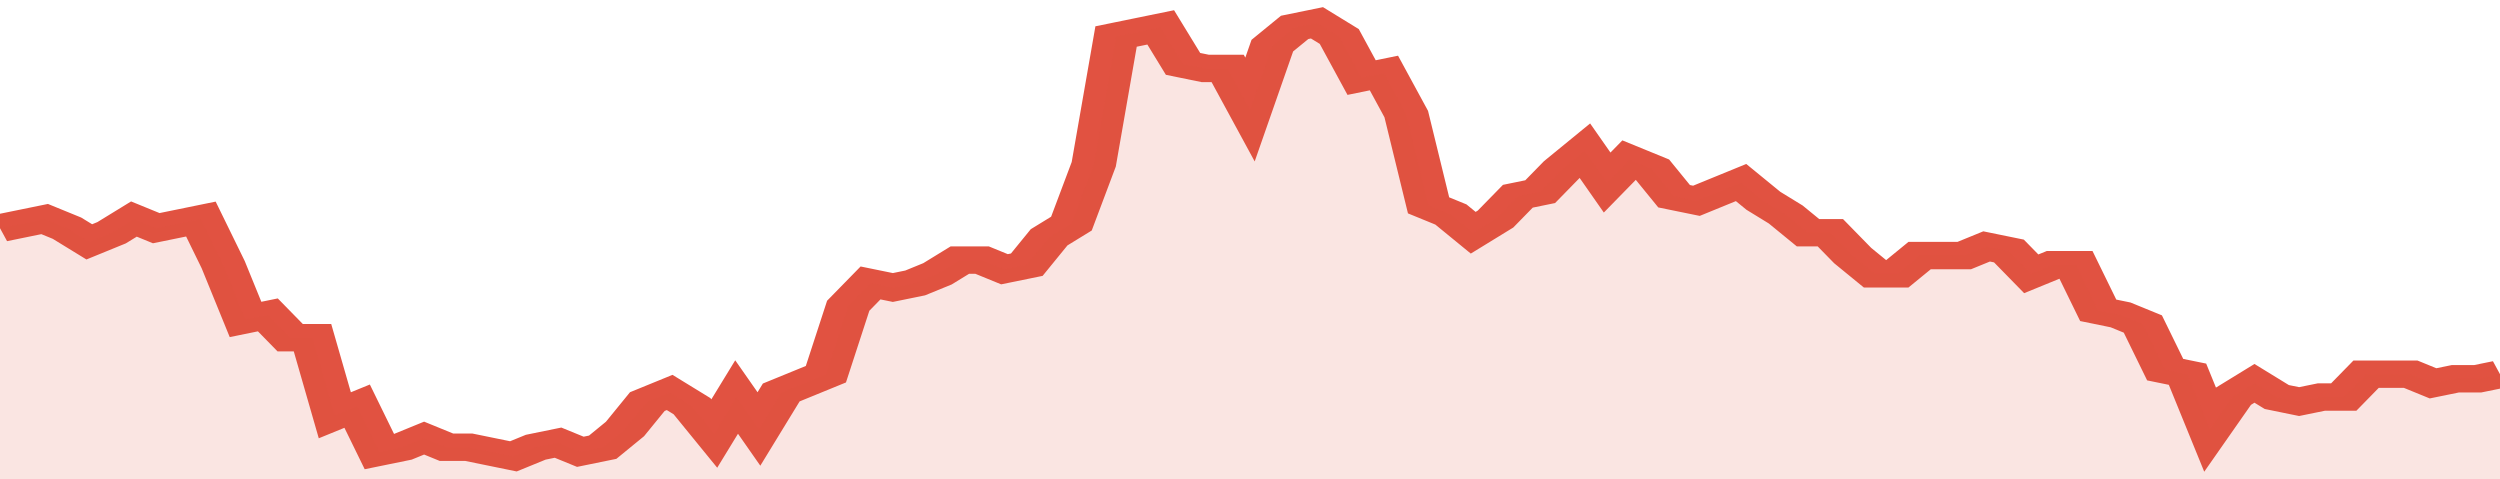 <svg xmlns="http://www.w3.org/2000/svg" viewBox="0 0 336 105" width="120" height="23" preserveAspectRatio="none">
				 <polyline fill="none" stroke="#E15241" stroke-width="6" points="0, 50 3, 49 6, 48 9, 50 12, 53 15, 51 18, 48 21, 50 24, 49 27, 48 30, 58 33, 70 36, 69 39, 74 42, 74 45, 91 48, 89 51, 99 54, 98 57, 96 60, 98 63, 98 66, 99 69, 100 72, 98 75, 97 78, 99 81, 98 84, 94 87, 88 90, 86 93, 89 96, 95 99, 87 102, 94 105, 86 108, 84 111, 82 114, 67 117, 62 120, 63 123, 62 126, 60 129, 57 132, 57 135, 59 138, 58 141, 52 144, 49 147, 36 150, 8 153, 7 156, 6 159, 14 162, 15 165, 15 168, 24 171, 10 174, 6 177, 5 180, 8 183, 17 186, 16 189, 25 192, 45 195, 47 198, 51 201, 48 204, 43 207, 42 210, 37 213, 33 216, 40 219, 35 222, 37 225, 43 228, 44 231, 42 234, 40 237, 44 240, 47 243, 51 246, 51 249, 56 252, 60 255, 60 258, 56 261, 56 264, 56 267, 54 270, 55 273, 60 276, 58 279, 58 282, 68 285, 69 288, 71 291, 81 294, 82 297, 94 300, 87 303, 84 306, 87 309, 88 312, 87 315, 87 318, 82 321, 82 324, 82 327, 84 330, 83 333, 83 336, 82 336, 82 "> </polyline>
				 <polygon fill="#E15241" opacity="0.15" points="0, 105 0, 50 3, 49 6, 48 9, 50 12, 53 15, 51 18, 48 21, 50 24, 49 27, 48 30, 58 33, 70 36, 69 39, 74 42, 74 45, 91 48, 89 51, 99 54, 98 57, 96 60, 98 63, 98 66, 99 69, 100 72, 98 75, 97 78, 99 81, 98 84, 94 87, 88 90, 86 93, 89 96, 95 99, 87 102, 94 105, 86 108, 84 111, 82 114, 67 117, 62 120, 63 123, 62 126, 60 129, 57 132, 57 135, 59 138, 58 141, 52 144, 49 147, 36 150, 8 153, 7 156, 6 159, 14 162, 15 165, 15 168, 24 171, 10 174, 6 177, 5 180, 8 183, 17 186, 16 189, 25 192, 45 195, 47 198, 51 201, 48 204, 43 207, 42 210, 37 213, 33 216, 40 219, 35 222, 37 225, 43 228, 44 231, 42 234, 40 237, 44 240, 47 243, 51 246, 51 249, 56 252, 60 255, 60 258, 56 261, 56 264, 56 267, 54 270, 55 273, 60 276, 58 279, 58 282, 68 285, 69 288, 71 291, 81 294, 82 297, 94 300, 87 303, 84 306, 87 309, 88 312, 87 315, 87 318, 82 321, 82 324, 82 327, 84 330, 83 333, 83 336, 82 336, 105 "></polygon>
			</svg>